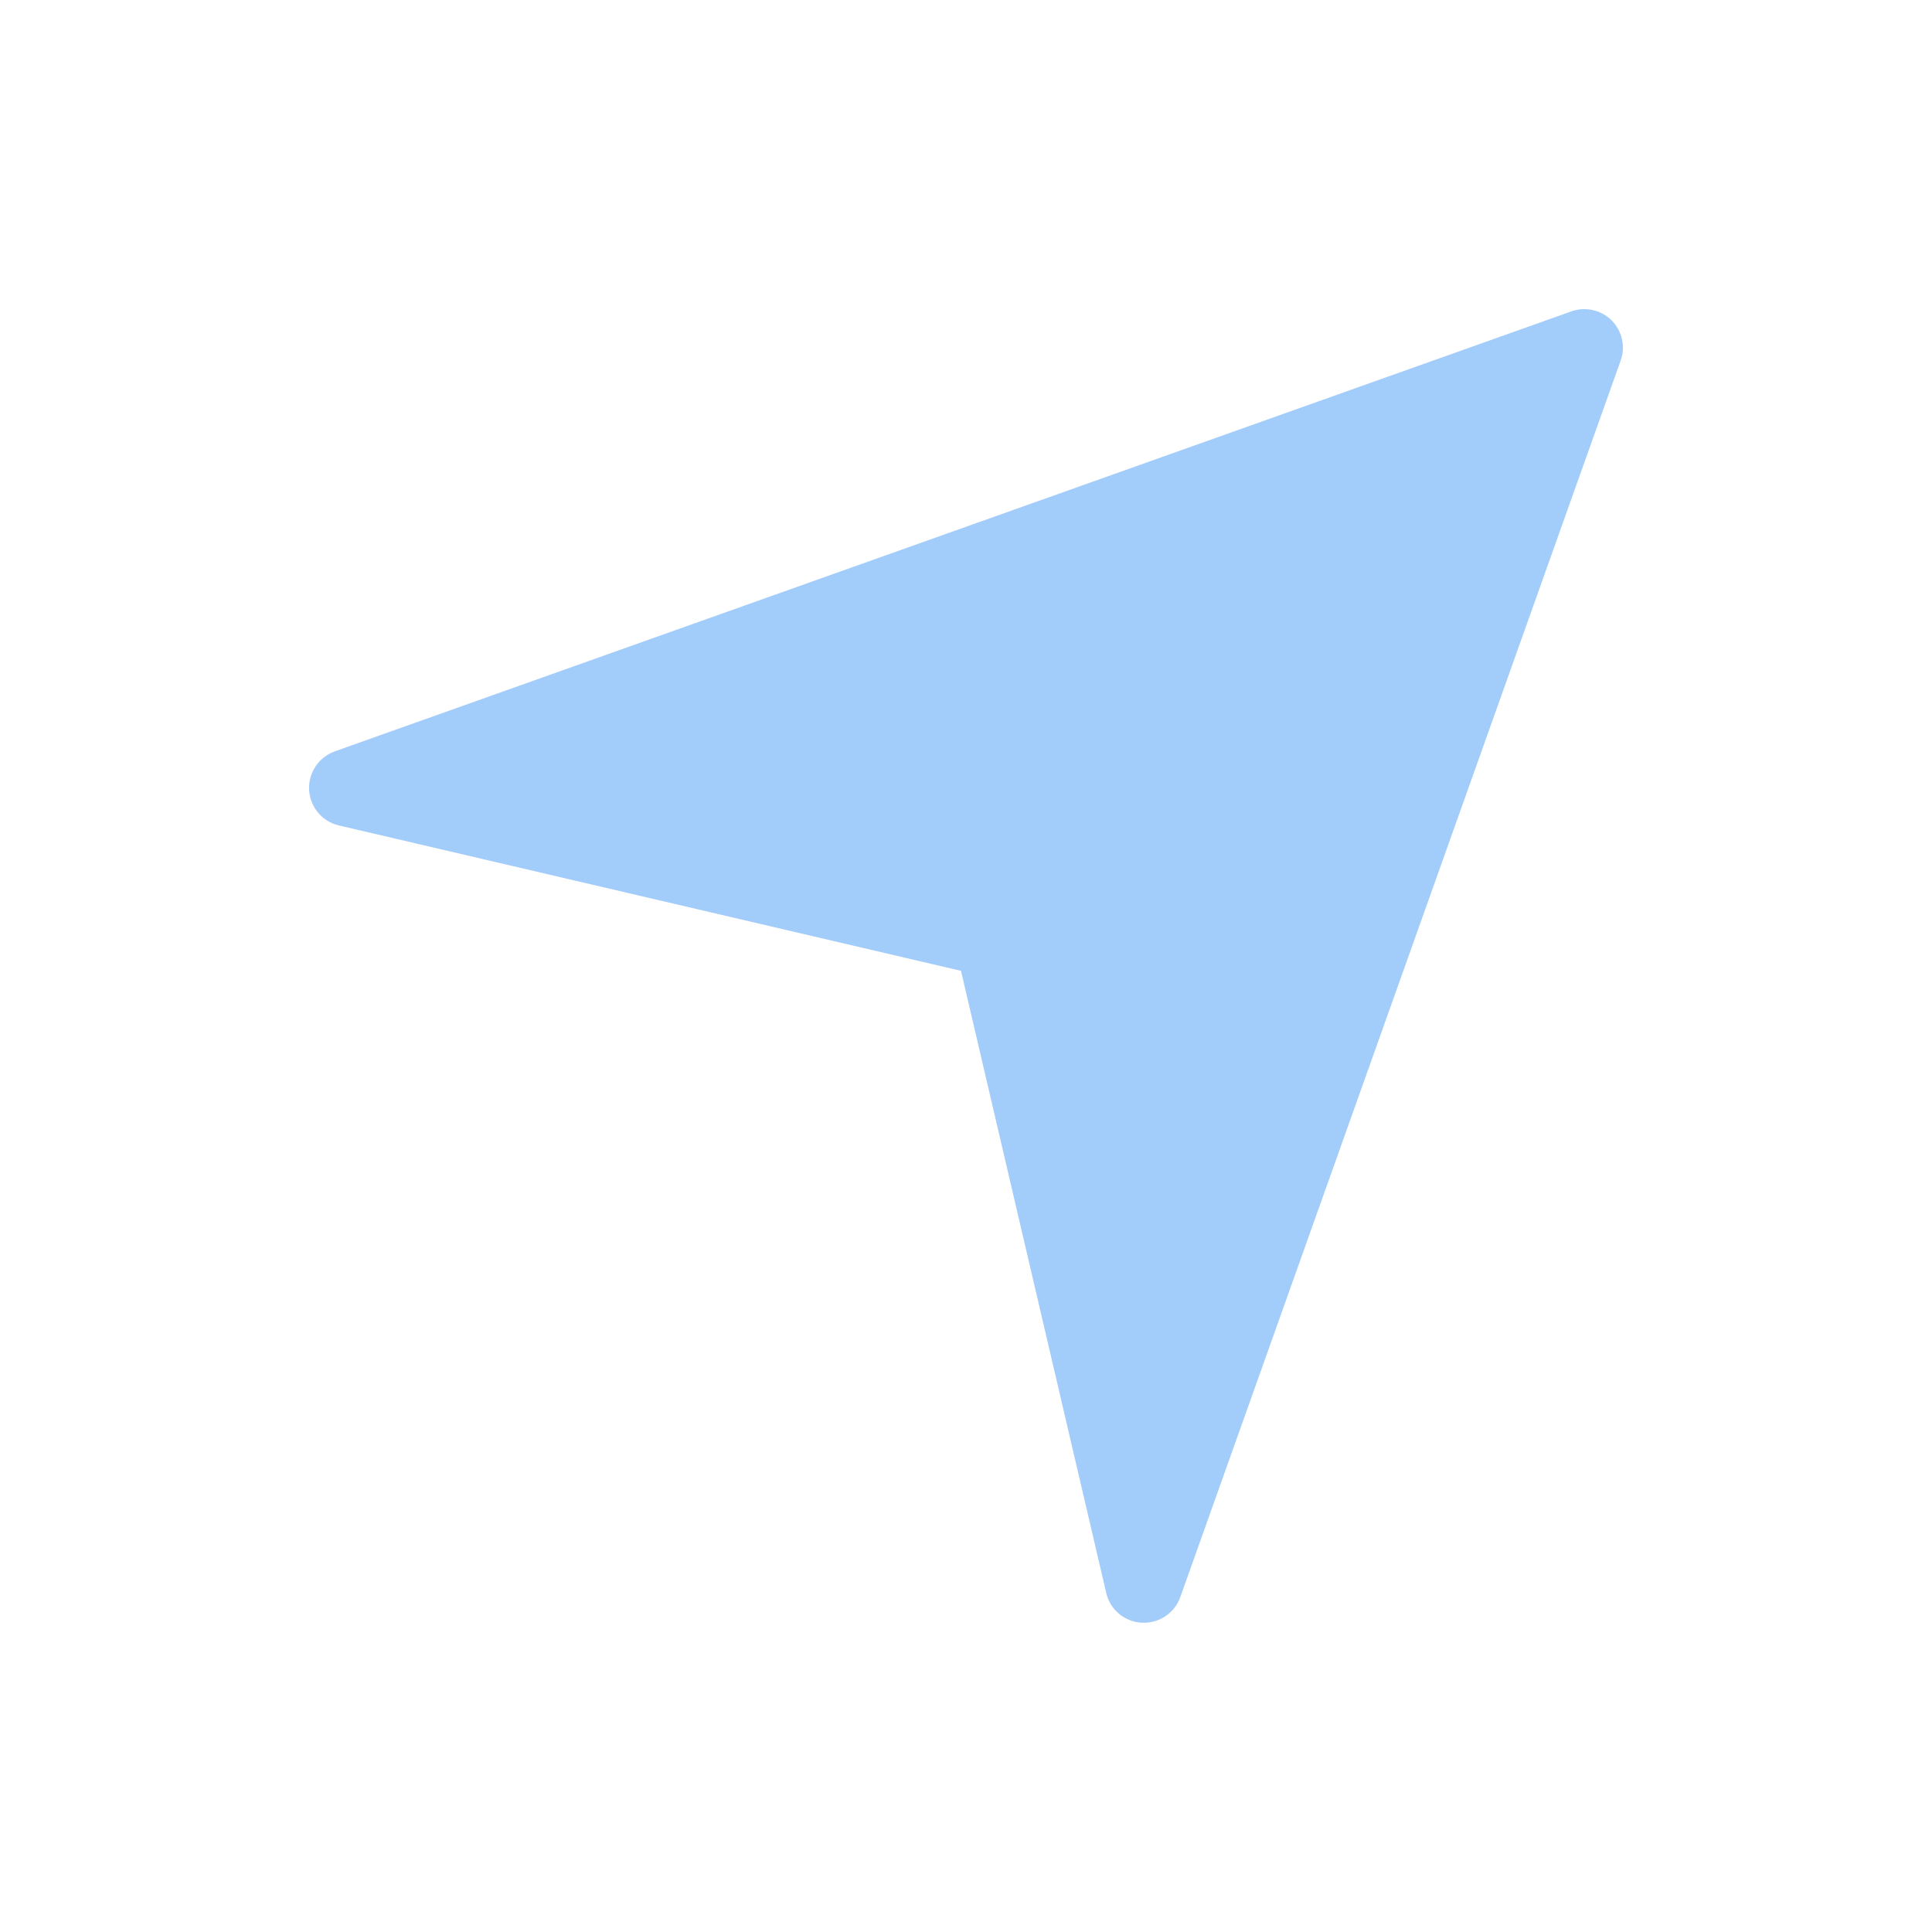 <?xml version="1.0" encoding="UTF-8"?>
<svg id="Layer_1" data-name="Layer 1" xmlns="http://www.w3.org/2000/svg" version="1.1" viewBox="0 0 1200 1200">
  <defs>
    <style>
      .cls-1 {
        fill: #a2ccfa;
        fill-rule: evenodd;
        stroke-width: 0px;
      }
    </style>
  </defs>
  <path class="cls-1" d="M1006.6,224l-273.5,768c-3.6,10-13.3,16.5-24,15.9-10.6-.6-19.6-8.1-22-18.5l-90.2-386.4-386.4-90.3c-10.4-2.4-17.9-11.4-18.5-22-.6-10.6,5.9-20.4,15.9-24L976,193.4c8.7-3.1,18.5-.9,25,5.6,6.5,6.5,8.8,16.3,5.6,25Z"/>
</svg>